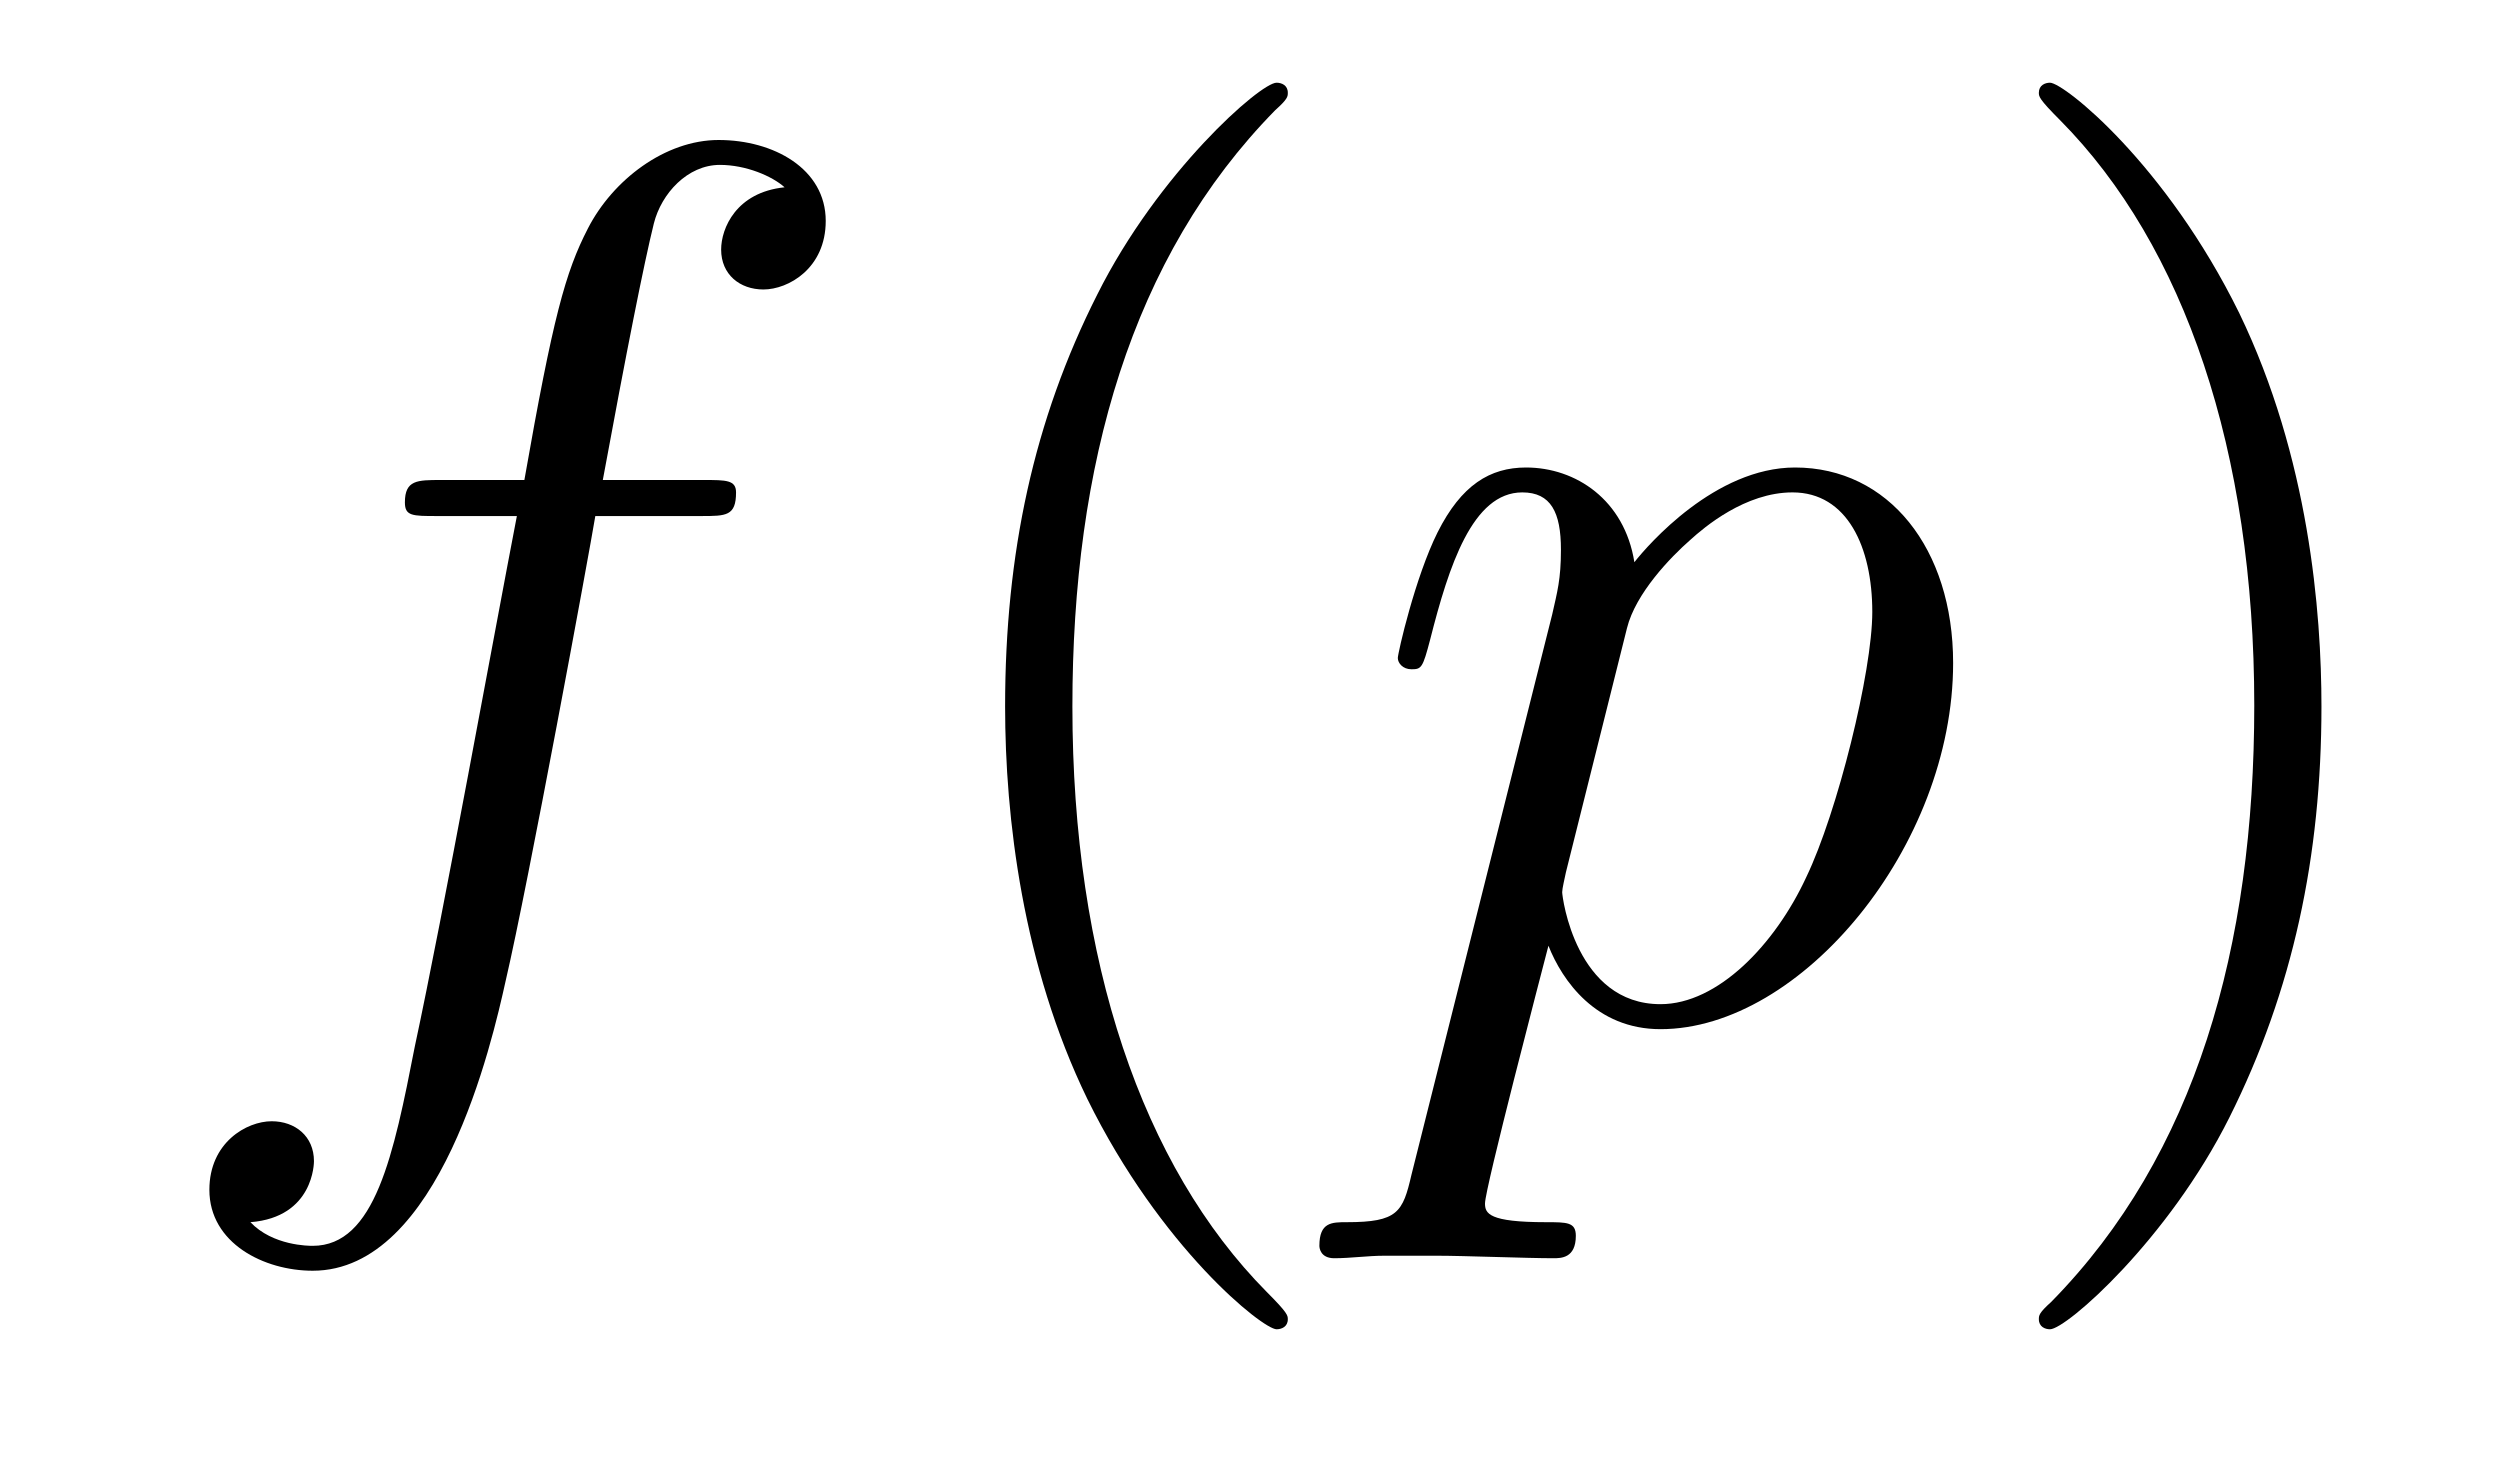 <?xml version='1.0'?>
<!-- This file was generated by dvisvgm 1.14.1 -->
<svg height='14pt' version='1.1' viewBox='0 -14 24 14' width='24pt' xmlns='http://www.w3.org/2000/svg' xmlns:xlink='http://www.w3.org/1999/xlink'>
<g id='page1'>
<g transform='matrix(1 0 0 1 -127 650)'>
<path d='M133.732 -659.046C133.971 -659.046 134.066 -659.046 134.066 -659.273C134.066 -659.392 133.971 -659.392 133.755 -659.392H132.787C133.014 -660.623 133.182 -661.472 133.277 -661.855C133.349 -662.142 133.6 -662.417 133.911 -662.417C134.162 -662.417 134.413 -662.309 134.532 -662.202C134.066 -662.154 133.923 -661.807 133.923 -661.604C133.923 -661.365 134.102 -661.221 134.329 -661.221C134.568 -661.221 134.927 -661.424 134.927 -661.879C134.927 -662.381 134.425 -662.656 133.899 -662.656C133.385 -662.656 132.883 -662.273 132.644 -661.807C132.428 -661.388 132.309 -660.958 132.034 -659.392H131.233C131.006 -659.392 130.887 -659.392 130.887 -659.177C130.887 -659.046 130.958 -659.046 131.197 -659.046H131.962C131.747 -657.934 131.257 -655.232 130.982 -653.953C130.779 -652.913 130.6 -652.04 130.002 -652.04C129.966 -652.04 129.619 -652.04 129.404 -652.267C130.014 -652.315 130.014 -652.841 130.014 -652.853C130.014 -653.092 129.834 -653.236 129.608 -653.236C129.368 -653.236 129.01 -653.032 129.01 -652.578C129.01 -652.064 129.536 -651.801 130.002 -651.801C131.221 -651.801 131.723 -653.989 131.855 -654.587C132.07 -655.507 132.656 -658.687 132.715 -659.046H133.732Z' fill-rule='evenodd'/>
<path d='M139.363 -651.335C139.363 -651.371 139.363 -651.395 139.16 -651.598C137.964 -652.806 137.295 -654.778 137.295 -657.217C137.295 -659.536 137.857 -661.532 139.243 -662.943C139.363 -663.05 139.363 -663.074 139.363 -663.11C139.363 -663.182 139.303 -663.206 139.255 -663.206C139.1 -663.206 138.12 -662.345 137.534 -661.173C136.924 -659.966 136.649 -658.687 136.649 -657.217C136.649 -656.152 136.817 -654.73 137.438 -653.451C138.143 -652.017 139.124 -651.239 139.255 -651.239C139.303 -651.239 139.363 -651.263 139.363 -651.335Z' fill-rule='evenodd'/>
<path d='M140.55 -652.722C140.467 -652.363 140.419 -652.267 139.929 -652.267C139.785 -652.267 139.666 -652.267 139.666 -652.04C139.666 -652.017 139.678 -651.921 139.809 -651.921C139.965 -651.921 140.132 -651.945 140.287 -651.945H140.801C141.053 -651.945 141.662 -651.921 141.913 -651.921C141.985 -651.921 142.128 -651.921 142.128 -652.136C142.128 -652.267 142.045 -652.267 141.841 -652.267C141.292 -652.267 141.256 -652.351 141.256 -652.447C141.256 -652.59 141.794 -654.647 141.865 -654.921C141.997 -654.587 142.32 -654.12 142.941 -654.12C144.292 -654.12 145.75 -655.878 145.75 -657.635C145.75 -658.735 145.129 -659.512 144.232 -659.512C143.467 -659.512 142.822 -658.771 142.69 -658.603C142.595 -659.201 142.128 -659.512 141.65 -659.512C141.304 -659.512 141.029 -659.344 140.801 -658.89C140.586 -658.46 140.419 -657.731 140.419 -657.683C140.419 -657.635 140.467 -657.575 140.55 -657.575C140.646 -657.575 140.658 -657.587 140.73 -657.862C140.909 -658.567 141.136 -659.273 141.614 -659.273C141.889 -659.273 141.985 -659.081 141.985 -658.723C141.985 -658.436 141.949 -658.316 141.901 -658.101L140.55 -652.722ZM142.619 -657.97C142.702 -658.304 143.037 -658.651 143.228 -658.818C143.36 -658.938 143.754 -659.273 144.208 -659.273C144.734 -659.273 144.974 -658.747 144.974 -658.125C144.974 -657.551 144.639 -656.2 144.34 -655.579C144.041 -654.933 143.491 -654.36 142.941 -654.36C142.128 -654.36 141.997 -655.387 141.997 -655.435C141.997 -655.471 142.021 -655.567 142.033 -655.627L142.619 -657.97Z' fill-rule='evenodd'/>
<path d='M149.286 -657.217C149.286 -658.125 149.167 -659.607 148.497 -660.994C147.792 -662.428 146.812 -663.206 146.68 -663.206C146.633 -663.206 146.573 -663.182 146.573 -663.11C146.573 -663.074 146.573 -663.05 146.776 -662.847C147.972 -661.64 148.641 -659.667 148.641 -657.228C148.641 -654.909 148.079 -652.913 146.692 -651.502C146.573 -651.395 146.573 -651.371 146.573 -651.335C146.573 -651.263 146.633 -651.239 146.68 -651.239C146.836 -651.239 147.816 -652.1 148.402 -653.272C149.012 -654.491 149.286 -655.782 149.286 -657.217Z' fill-rule='evenodd'/>
</g>
</g>
</svg>
